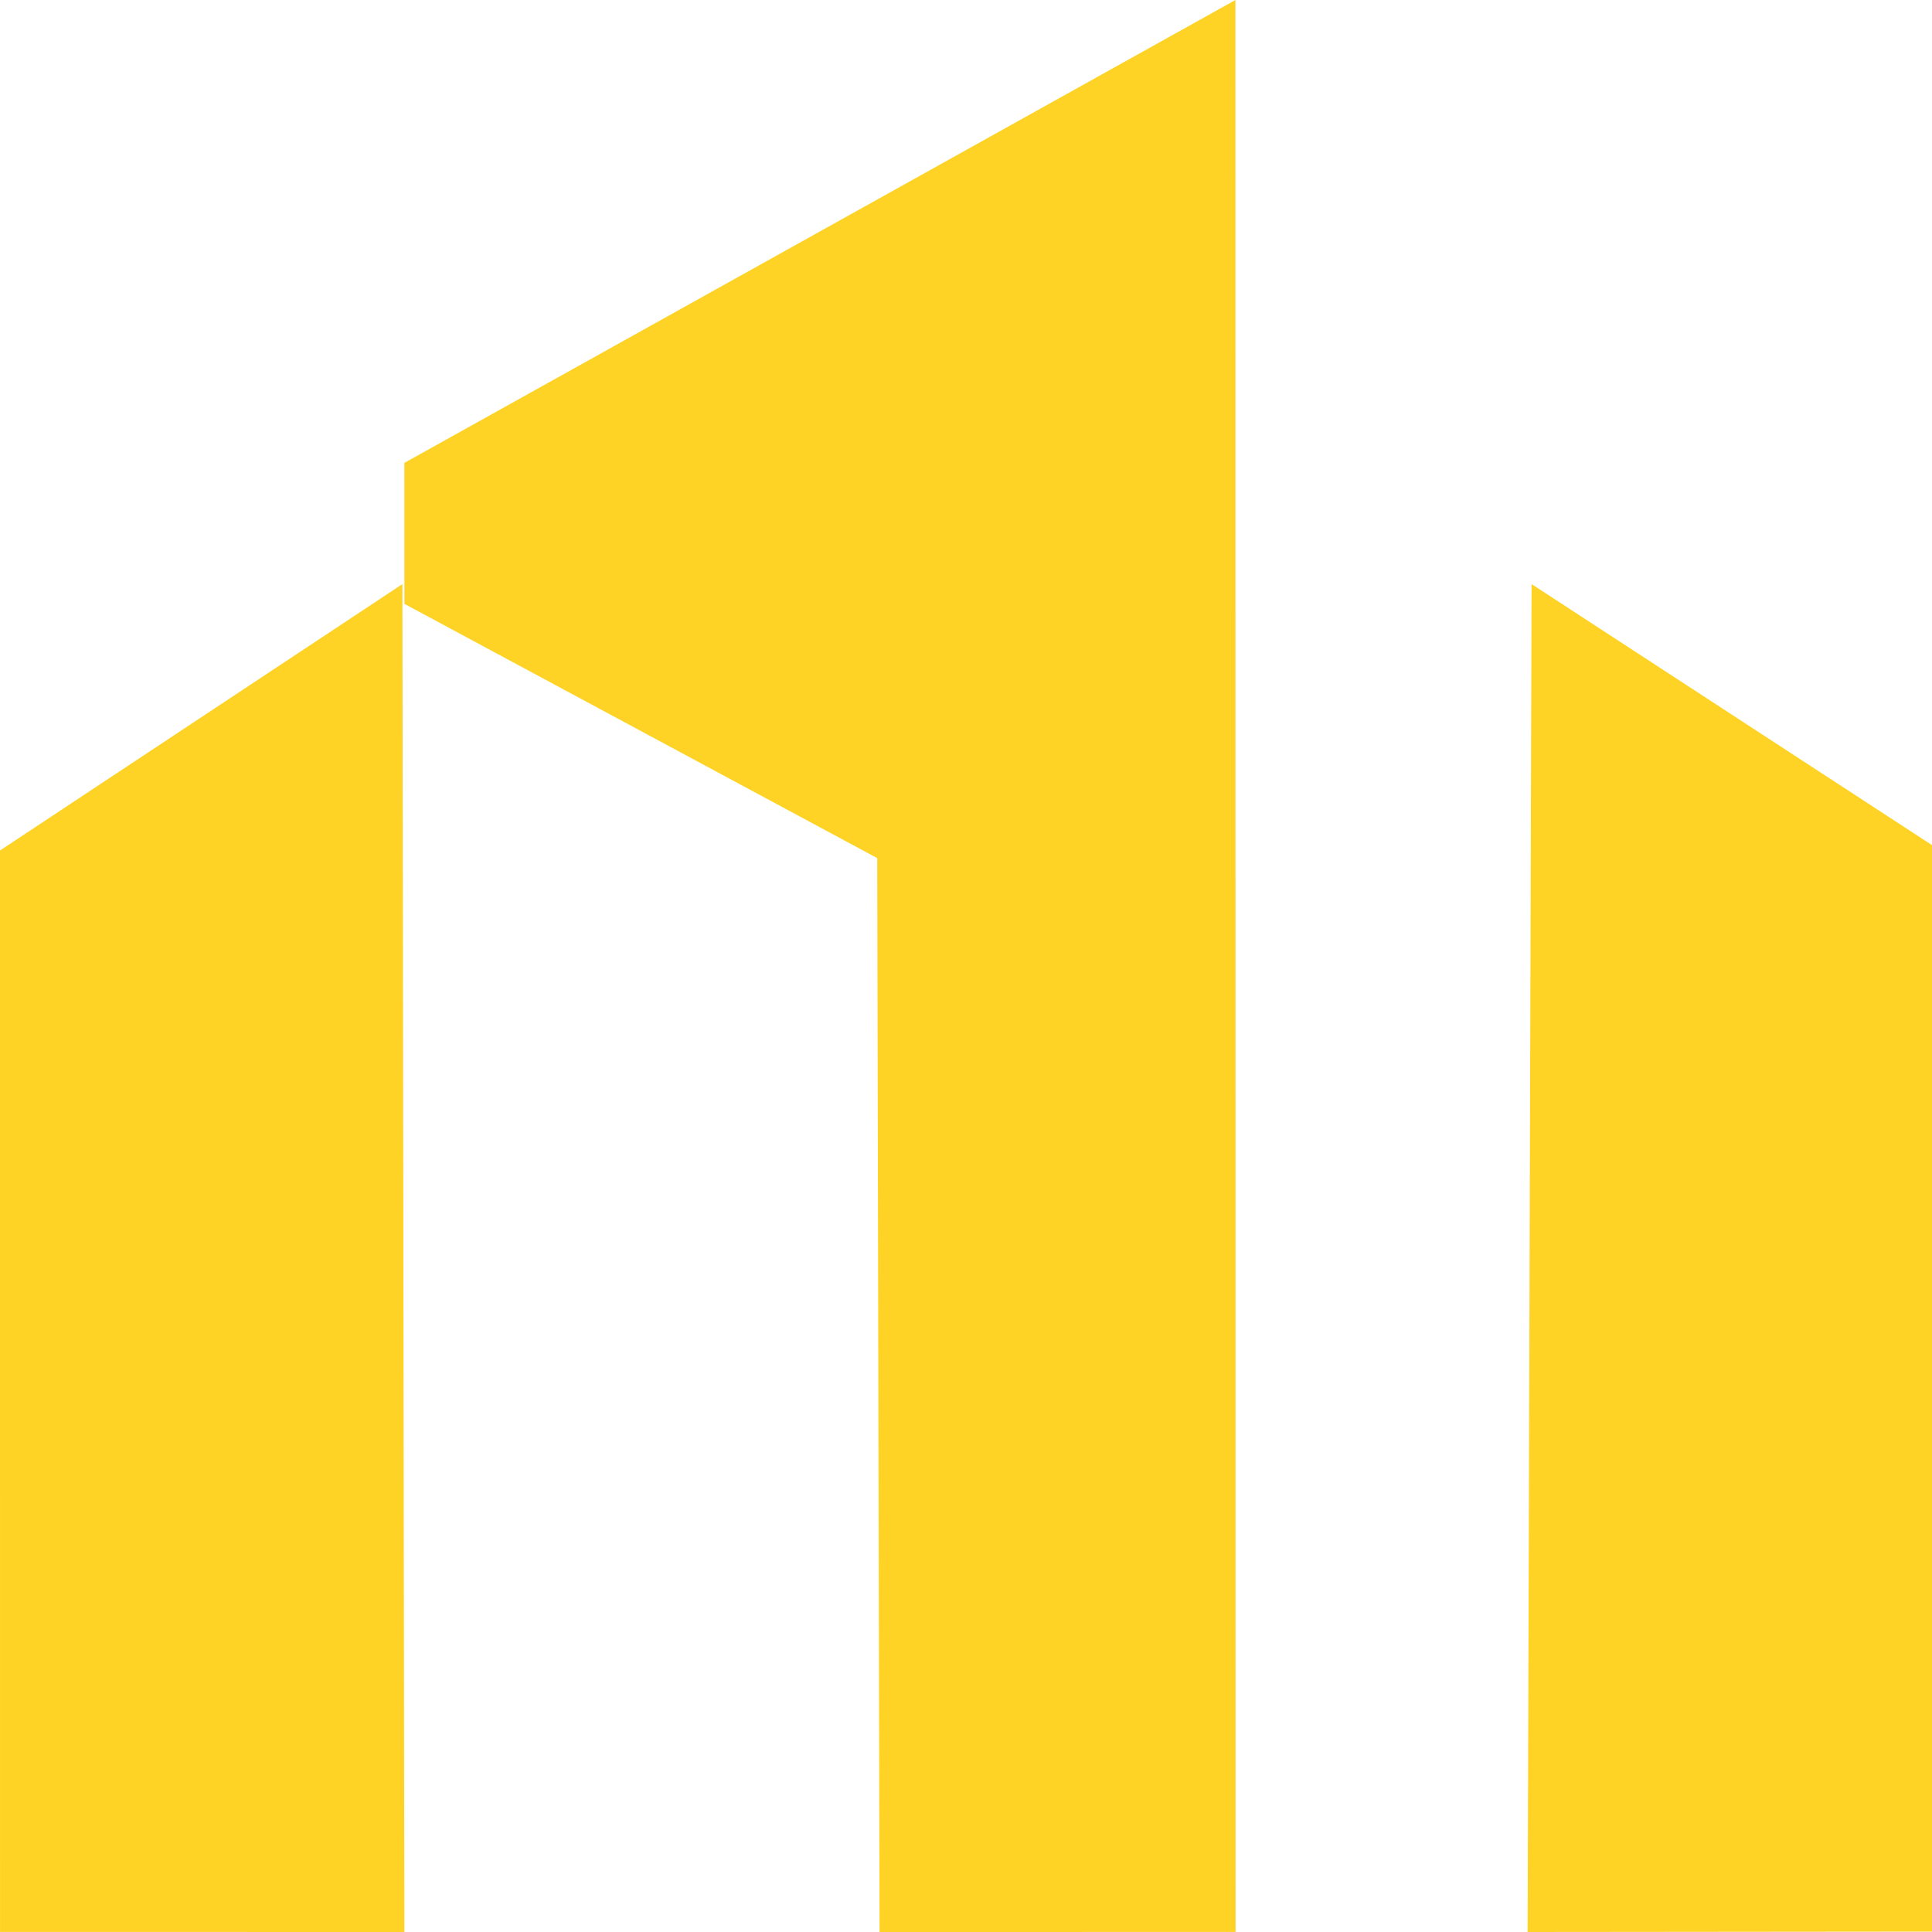 <svg width="86" height="86" viewBox="0 0 86 86" fill="none" xmlns="http://www.w3.org/2000/svg">
<path fill-rule="evenodd" clip-rule="evenodd" d="M0.002 85.997L0 37.859L17.912 26L18 86L0.002 85.997Z" fill="#FED325"/>
<path fill-rule="evenodd" clip-rule="evenodd" d="M39.049 38.198L18.002 26.88L18 20.605L54.994 0L55 85.998L39.151 86L39.049 38.198Z" fill="#FED325"/>
<path fill-rule="evenodd" clip-rule="evenodd" d="M68 86L68.176 26L86 37.619V85.983L68 86Z" fill="#FED325"/>
</svg>
